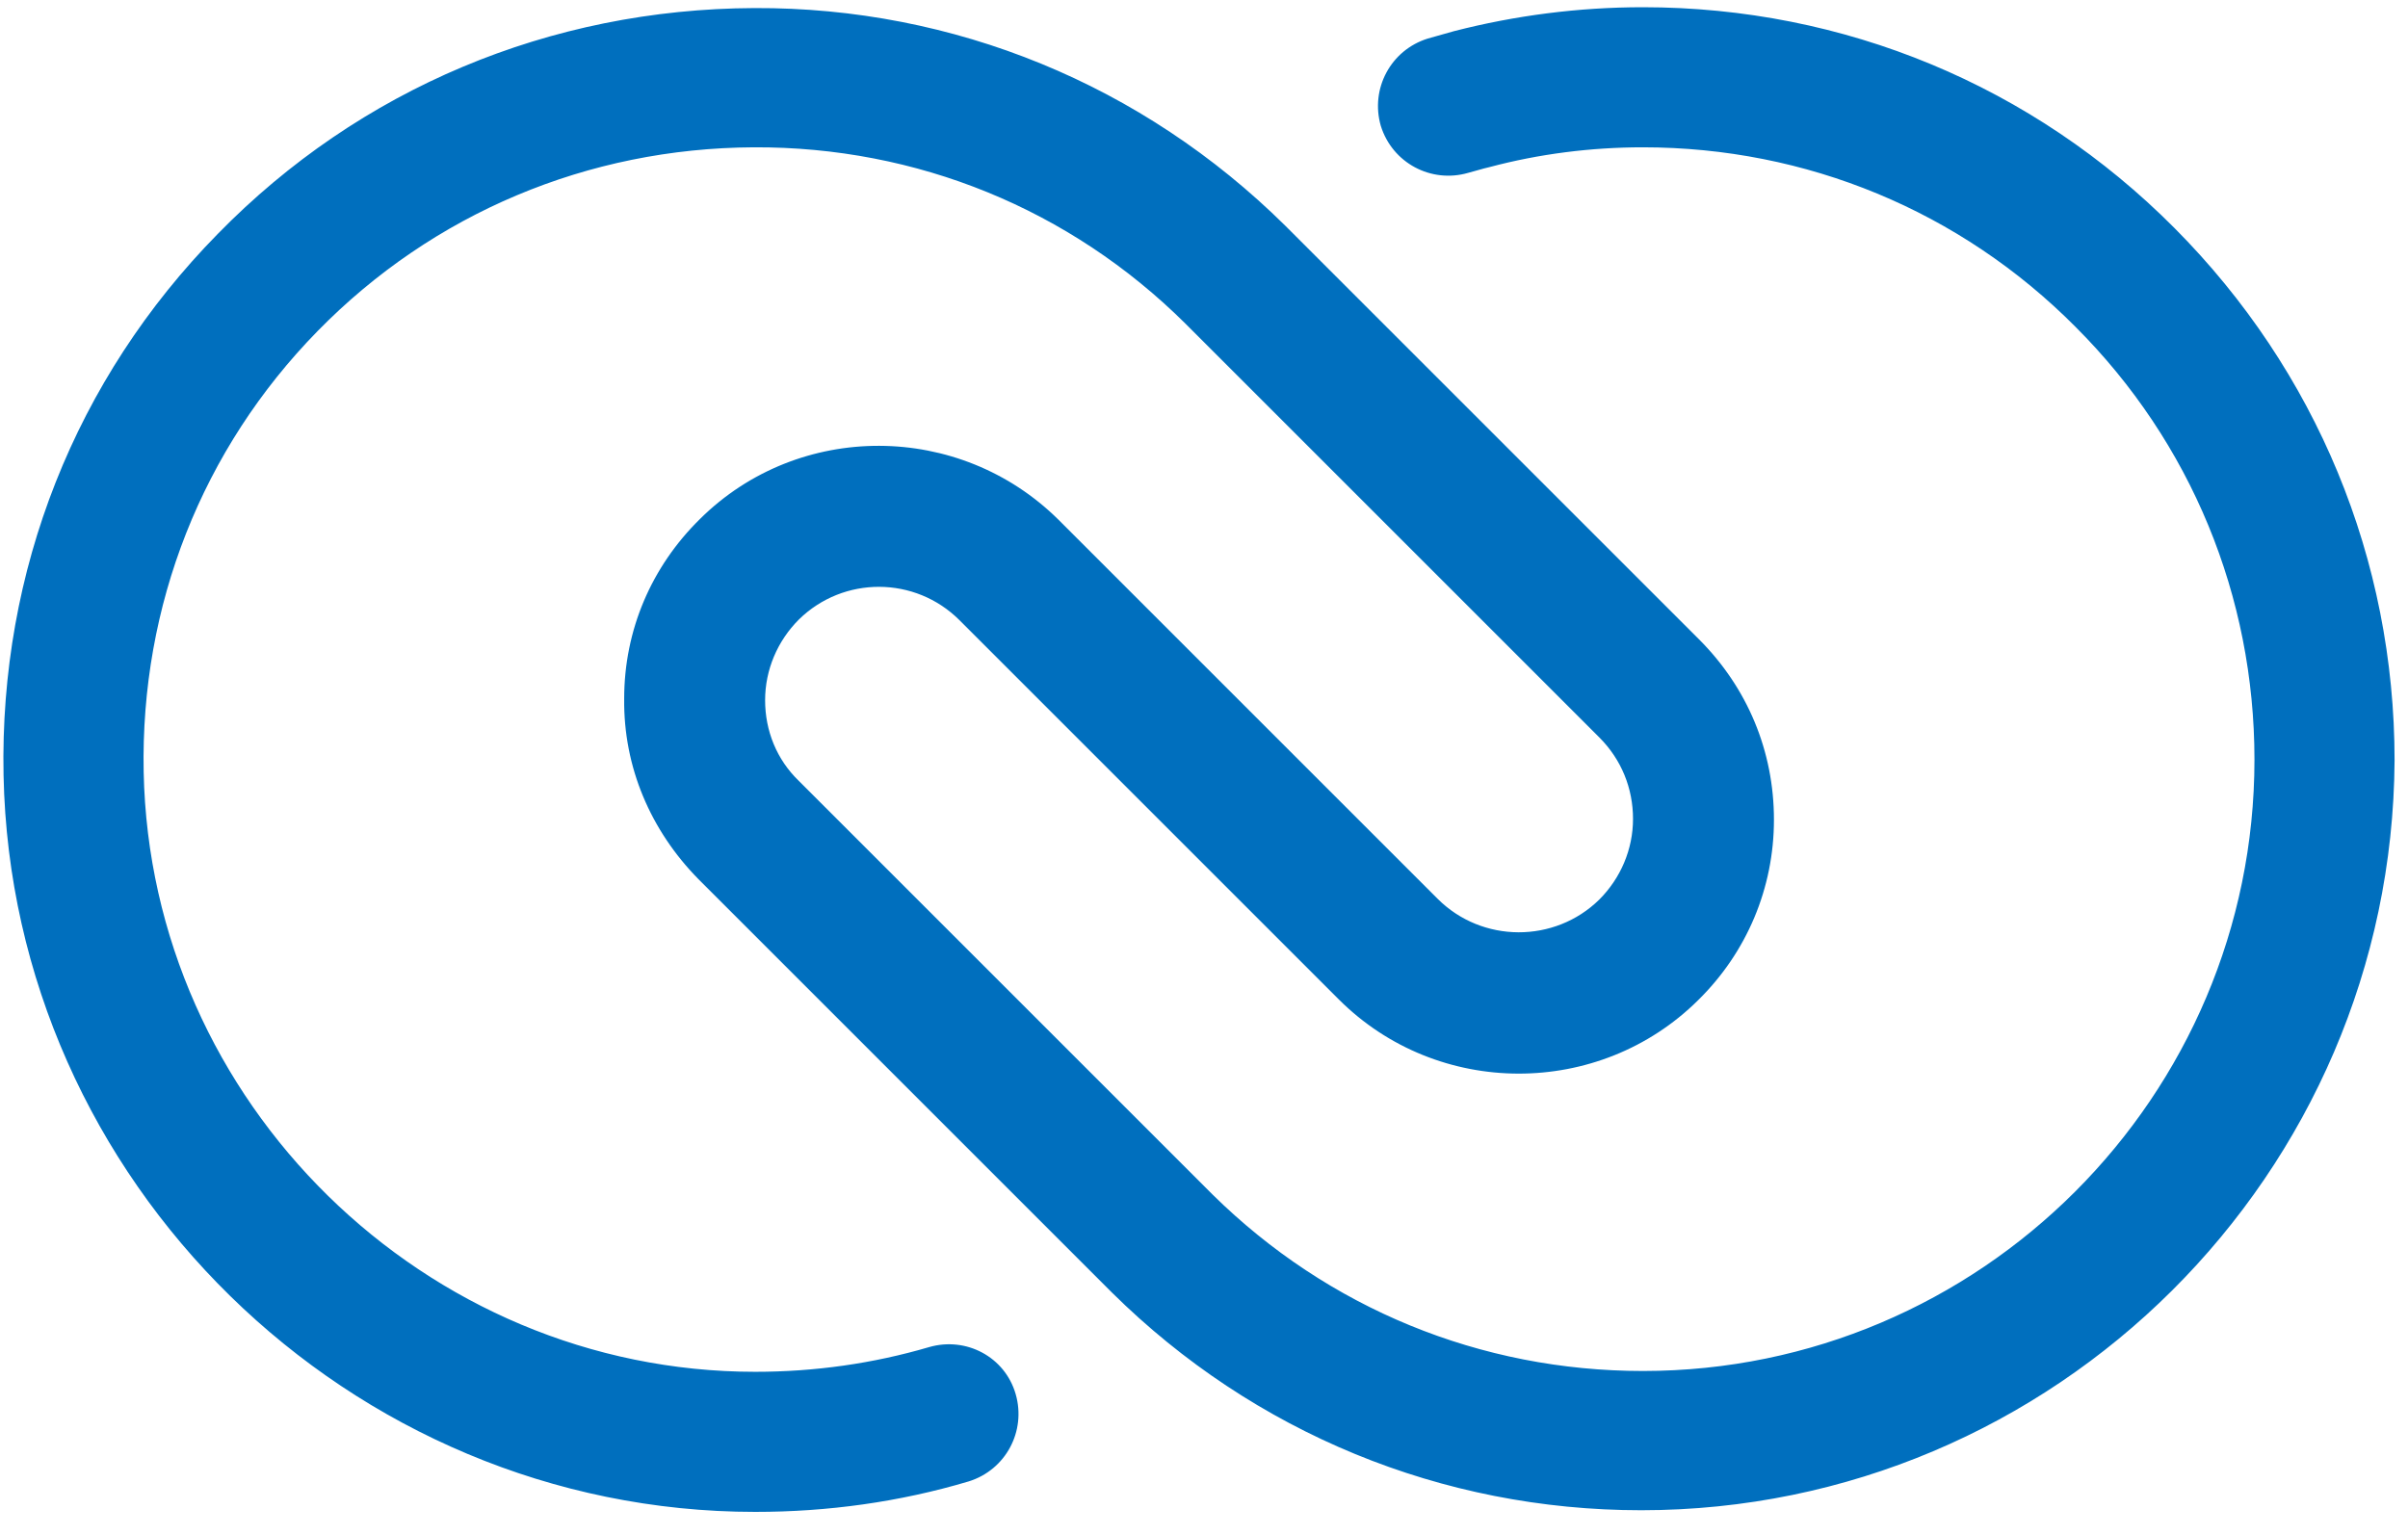 <svg width="80" height="51" viewBox="0 0 80 51" fill="none" xmlns="http://www.w3.org/2000/svg">
<path d="M54.527 50.185C47.9 50.185 41.657 47.611 36.947 42.957L23.201 29.211C21.613 27.595 20.709 25.487 20.737 23.214C20.737 20.941 21.64 18.833 23.256 17.245C26.542 13.986 31.881 14.014 35.167 17.272L47.763 29.868C49.242 31.346 51.651 31.346 53.13 29.895C53.842 29.183 54.253 28.225 54.253 27.212C54.253 26.199 53.87 25.24 53.13 24.501L39.384 10.755C35.551 6.949 30.458 4.868 25.036 4.895C19.532 4.923 14.384 7.086 10.551 11.002C6.717 14.917 4.664 20.12 4.773 25.651C4.992 36.631 14.11 45.585 25.091 45.585C27.062 45.585 29.006 45.311 30.868 44.764C32.101 44.408 33.388 45.092 33.743 46.325C34.099 47.557 33.415 48.844 32.183 49.227C29.883 49.912 27.5 50.24 25.091 50.24C11.591 50.24 0.392 39.26 0.118 25.761C-0.019 18.97 2.5 12.59 7.237 7.77C11.947 2.951 18.273 0.295 25.063 0.268C31.69 0.24 37.96 2.814 42.697 7.497L56.443 21.242C58.059 22.858 58.935 24.966 58.935 27.239C58.935 29.512 58.032 31.648 56.416 33.236C53.13 36.494 47.763 36.494 44.477 33.209L31.881 20.613C30.403 19.134 28.021 19.134 26.542 20.585C25.83 21.297 25.419 22.256 25.419 23.269C25.419 24.282 25.803 25.24 26.542 25.952L40.288 39.698C44.121 43.477 49.187 45.558 54.581 45.558C65.781 45.558 74.899 36.44 74.899 25.24C74.899 19.819 72.791 14.698 68.957 10.865C65.124 7.004 60.003 4.895 54.581 4.895C52.856 4.895 51.131 5.114 49.488 5.552C49.242 5.607 48.995 5.689 48.776 5.744C47.544 6.1 46.257 5.415 45.874 4.183C45.518 2.951 46.202 1.664 47.435 1.281C47.736 1.199 48.01 1.116 48.311 1.034C50.337 0.514 52.446 0.24 54.581 0.24C61.263 0.24 67.533 2.842 72.243 7.579C76.953 12.316 79.554 18.586 79.554 25.268C79.472 39.014 68.272 50.185 54.527 50.185Z" fill="#006FBE"/>
</svg>
